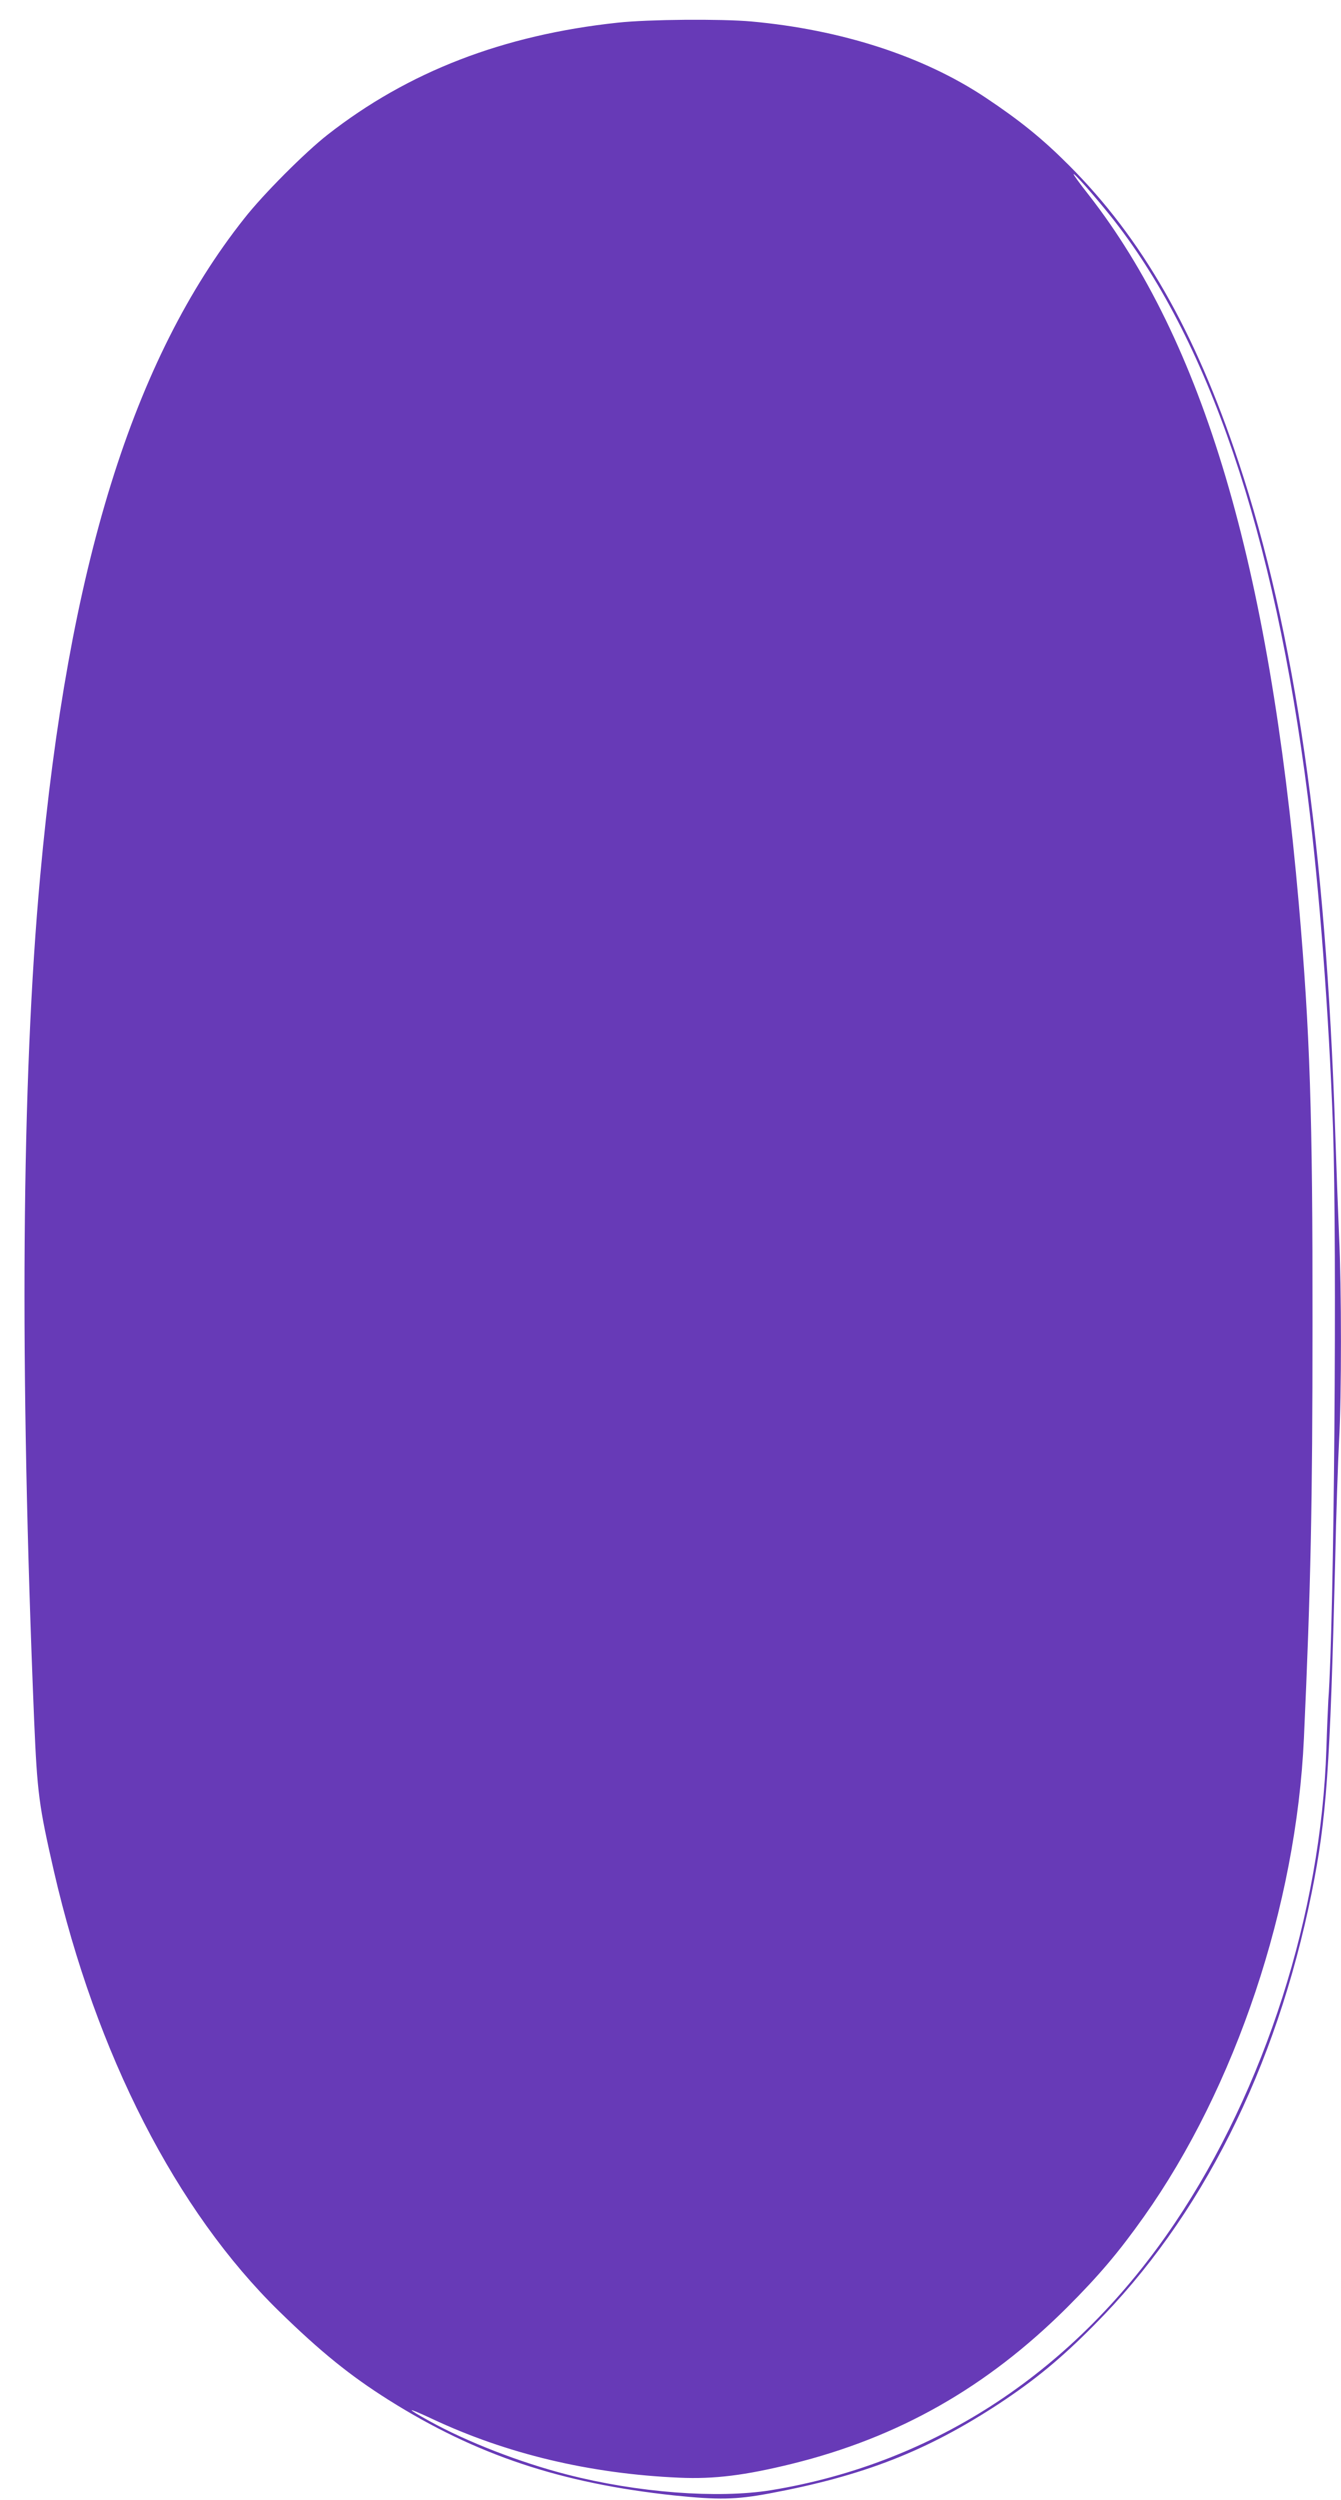 <?xml version="1.0" standalone="no"?>
<!DOCTYPE svg PUBLIC "-//W3C//DTD SVG 20010904//EN"
 "http://www.w3.org/TR/2001/REC-SVG-20010904/DTD/svg10.dtd">
<svg version="1.0" xmlns="http://www.w3.org/2000/svg"
 width="687pt" height="1280pt" viewBox="0 0 687 1280"
 preserveAspectRatio="xMidYMid meet">
<g transform="translate(0,1280) scale(0.1,-0.1)"
fill="#673ab7" stroke="none">
<path d="M3165 12684 c-588 -63 -1074 -251 -1487 -574 -115 -90 -329 -304
-427 -429 -571 -721 -901 -1783 -1045 -3366 -96 -1044 -106 -2512 -31 -4325
16 -372 24 -433 101 -770 216 -937 627 -1740 1155 -2255 211 -206 363 -329
560 -453 448 -282 883 -427 1464 -489 226 -23 312 -22 485 10 483 90 808 217
1180 461 180 119 315 229 485 401 548 549 933 1314 1115 2215 76 378 94 632
120 1690 5 245 15 524 20 620 13 226 13 786 0 1055 -5 116 -14 359 -20 540
-47 1449 -206 2552 -495 3420 -222 669 -495 1146 -871 1521 -135 135 -250 228
-429 347 -317 210 -735 345 -1195 387 -158 14 -528 11 -685 -6z m2522 -987
c502 -626 842 -1625 1013 -2977 60 -482 108 -1111 129 -1695 21 -608 6 -2531
-24 -2930 -2 -38 -7 -151 -10 -250 -27 -839 -315 -1741 -775 -2425 -508 -757
-1228 -1232 -2070 -1370 -273 -44 -685 -13 -1048 81 -237 61 -509 166 -702
273 -125 69 -121 74 10 13 384 -181 812 -283 1270 -303 180 -8 337 12 577 71
547 135 998 391 1409 800 164 164 265 283 394 465 470 663 781 1592 820 2450
35 772 44 1197 44 2120 1 1078 -13 1494 -70 2150 -152 1743 -489 2880 -1078
3634 -42 53 -76 100 -76 104 0 10 102 -105 187 -211z"/>
</g>
</svg>
